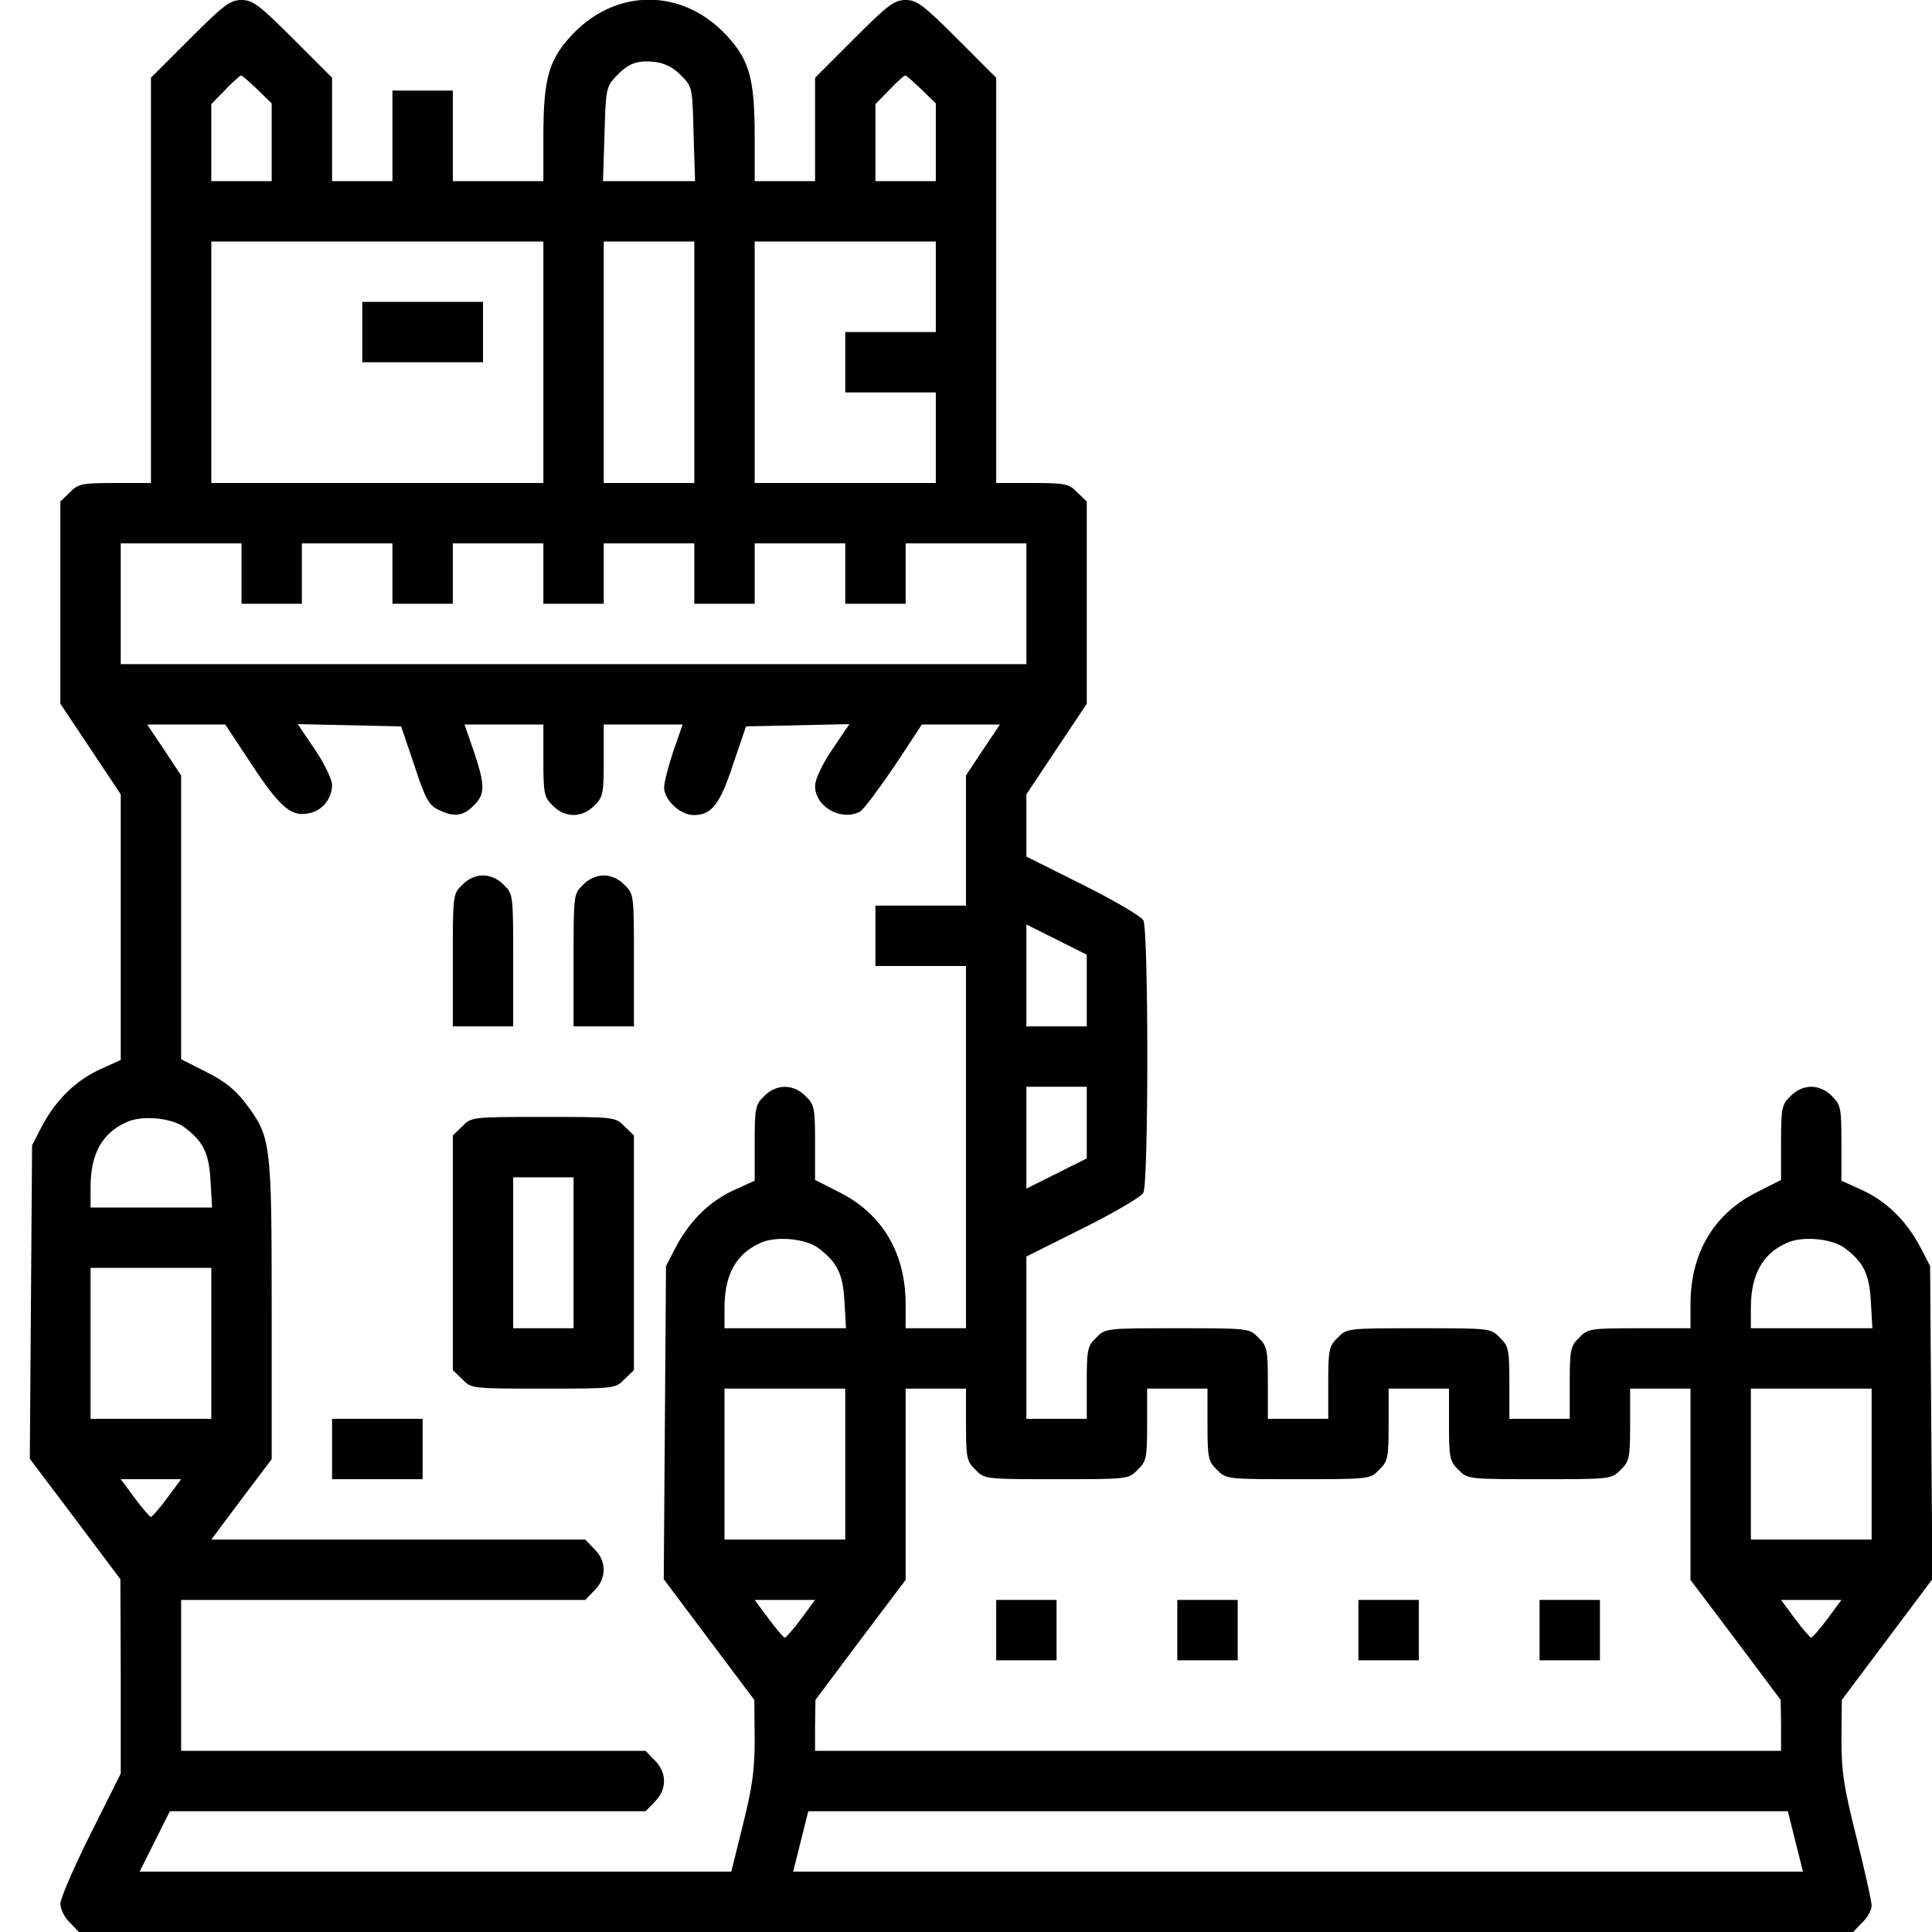 <?xml version="1.0" standalone="no"?>
<!DOCTYPE svg PUBLIC "-//W3C//DTD SVG 20010904//EN"
 "http://www.w3.org/TR/2001/REC-SVG-20010904/DTD/svg10.dtd">
<svg version="1.0" xmlns="http://www.w3.org/2000/svg"
 width="512pt" height="512pt" viewBox="0 0 512 512"
 preserveAspectRatio="xMidYMid meet">

<g transform="translate(0,512) scale(0.1,-0.1)"
fill="#000000" stroke="none">
<path d="M503 5017 l-103 -103 0 -537 0 -537 -95 0 c-88 0 -98 -2 -120 -25
l-25 -24 0 -268 0 -268 80 -120 80 -120 0 -352 0 -352 -53 -24 c-66 -30 -118
-81 -155 -150 l-27 -52 -3 -415 -3 -416 120 -159 120 -160 1 -258 0 -257 -80
-160 c-44 -88 -80 -171 -80 -185 0 -14 11 -37 25 -50 l24 -25 2351 0 2351 0
24 25 c14 13 25 33 25 45 0 11 -18 92 -40 180 -34 135 -40 175 -40 262 l1 103
120 160 120 160 -3 415 -3 415 -27 52 c-37 69 -89 120 -155 150 l-53 24 0 100
c0 93 -2 102 -25 124 -15 16 -36 25 -55 25 -19 0 -40 -9 -55 -25 -23 -22 -25
-31 -25 -123 l0 -99 -67 -34 c-112 -57 -173 -161 -173 -295 l0 -64 -135 0
c-131 0 -137 -1 -160 -25 -23 -22 -25 -32 -25 -120 l0 -95 -80 0 -80 0 0 95
c0 88 -2 98 -25 120 -24 25 -26 25 -215 25 -189 0 -191 0 -215 -25 -23 -22
-25 -32 -25 -120 l0 -95 -80 0 -80 0 0 95 c0 88 -2 98 -25 120 -24 25 -26 25
-215 25 -189 0 -191 0 -215 -25 -23 -22 -25 -32 -25 -120 l0 -95 -80 0 -80 0
0 215 0 215 150 75 c82 41 154 83 160 94 14 27 14 695 0 722 -6 11 -78 53
-160 94 l-150 75 0 83 0 82 80 120 80 120 0 268 0 268 -25 24 c-22 23 -32 25
-120 25 l-95 0 0 537 0 537 -103 103 c-90 90 -107 103 -137 103 -30 0 -47 -13
-137 -103 l-103 -103 0 -137 0 -137 -80 0 -80 0 0 118 c0 159 -15 208 -84 278
-114 113 -278 113 -392 0 -69 -70 -84 -119 -84 -278 l0 -118 -120 0 -120 0 0
120 0 120 -80 0 -80 0 0 -120 0 -120 -80 0 -80 0 0 137 0 137 -103 103 c-90
90 -107 103 -137 103 -30 0 -47 -13 -137 -103z m1301 -96 c31 -31 31 -32 34
-156 l4 -125 -122 0 -122 0 4 124 c3 117 5 126 28 151 33 36 57 46 104 41 27
-3 49 -14 70 -35z m-1122 -38 l38 -37 0 -103 0 -103 -80 0 -80 0 0 102 0 102
37 38 c20 21 39 38 42 38 3 0 22 -17 43 -37z m1760 0 l38 -37 0 -103 0 -103
-80 0 -80 0 0 102 0 102 37 38 c20 21 39 38 42 38 3 0 22 -17 43 -37z m-1002
-723 l0 -320 -440 0 -440 0 0 320 0 320 440 0 440 0 0 -320z m400 0 l0 -320
-120 0 -120 0 0 320 0 320 120 0 120 0 0 -320z m640 200 l0 -120 -120 0 -120
0 0 -80 0 -80 120 0 120 0 0 -120 0 -120 -240 0 -240 0 0 320 0 320 240 0 240
0 0 -120z m-1840 -760 l0 -80 80 0 80 0 0 80 0 80 120 0 120 0 0 -80 0 -80 80
0 80 0 0 80 0 80 120 0 120 0 0 -80 0 -80 80 0 80 0 0 80 0 80 120 0 120 0 0
-80 0 -80 80 0 80 0 0 80 0 80 120 0 120 0 0 -80 0 -80 80 0 80 0 0 80 0 80
160 0 160 0 0 -160 0 -160 -1200 0 -1200 0 0 160 0 160 160 0 160 0 0 -80z
m29 -509 c76 -115 105 -138 155 -125 32 8 56 39 56 74 0 14 -20 56 -45 93
l-46 68 137 -3 137 -3 35 -103 c28 -86 38 -105 62 -117 41 -21 67 -19 95 10
31 30 31 53 1 143 l-25 72 105 0 104 0 0 -95 c0 -88 2 -98 25 -120 32 -33 78
-33 110 0 23 22 25 32 25 120 l0 95 104 0 105 0 -25 -72 c-13 -39 -24 -82 -24
-95 0 -33 43 -73 78 -73 48 0 70 28 105 135 l34 100 137 3 137 3 -46 -68 c-27
-40 -45 -79 -45 -96 0 -55 69 -94 119 -68 10 6 50 60 91 120 l73 111 104 0
103 0 -45 -67 -45 -68 0 -172 0 -173 -120 0 -120 0 0 -80 0 -80 120 0 120 0 0
-480 0 -480 -80 0 -80 0 0 64 c0 134 -61 238 -173 295 l-67 34 0 99 c0 92 -2
101 -25 123 -32 33 -78 33 -110 0 -23 -22 -25 -31 -25 -124 l0 -100 -53 -24
c-66 -30 -118 -81 -155 -150 l-27 -52 -3 -415 -3 -415 120 -160 120 -160 1
-103 c0 -82 -6 -127 -31 -227 l-31 -125 -784 0 -784 0 40 80 40 80 631 0 630
0 24 25 c33 32 33 78 0 110 l-24 25 -616 0 -615 0 0 200 0 200 535 0 536 0 24
25 c33 32 33 78 0 110 l-24 25 -496 0 -495 0 80 107 80 106 0 397 c0 445 -2
457 -69 546 -26 35 -56 59 -104 83 l-67 34 0 376 0 376 -45 68 -45 67 103 0
104 0 72 -109z m2211 -596 l0 -95 -80 0 -80 0 0 135 0 135 80 -40 80 -40 0
-95z m0 -350 l0 -95 -80 -40 -80 -40 0 135 0 135 80 0 80 0 0 -95z m-2392 -12
c51 -38 66 -69 70 -143 l4 -70 -161 0 -161 0 0 54 c0 87 30 143 95 172 40 19
119 12 153 -13z m1680 -320 c51 -38 66 -69 70 -143 l4 -70 -161 0 -161 0 0 54
c0 87 30 143 95 172 40 19 119 12 153 -13z m2720 0 c51 -38 66 -69 70 -143 l4
-70 -161 0 -161 0 0 54 c0 87 30 143 95 172 40 19 119 12 153 -13z m-4328
-253 l0 -200 -160 0 -160 0 0 200 0 200 160 0 160 0 0 -200z m1680 -320 l0
-200 -160 0 -160 0 0 200 0 200 160 0 160 0 0 -200z m320 105 c0 -88 2 -98 25
-120 24 -25 26 -25 215 -25 189 0 191 0 215 25 23 22 25 32 25 120 l0 95 80 0
80 0 0 -95 c0 -88 2 -98 25 -120 24 -25 26 -25 215 -25 189 0 191 0 215 25 23
22 25 32 25 120 l0 95 80 0 80 0 0 -95 c0 -88 2 -98 25 -120 24 -25 26 -25
215 -25 189 0 191 0 215 25 23 22 25 32 25 120 l0 95 80 0 80 0 0 -253 0 -254
120 -159 119 -159 1 -67 0 -68 -1280 0 -1280 0 0 68 1 67 119 159 120 159 0
254 0 253 80 0 80 0 0 -95z m2400 -105 l0 -200 -160 0 -160 0 0 200 0 200 160
0 160 0 0 -200z m-4517 -90 c-20 -27 -40 -50 -43 -50 -3 0 -23 23 -43 50 l-37
50 80 0 80 0 -37 -50z m1680 -320 c-20 -27 -40 -50 -43 -50 -3 0 -23 23 -43
50 l-37 50 80 0 80 0 -37 -50z m2720 0 c-20 -27 -40 -50 -43 -50 -3 0 -23 23
-43 50 l-37 50 80 0 80 0 -37 -50z m-85 -590 l20 -80 -1338 0 -1338 0 20 80
20 80 1298 0 1298 0 20 -80z"/>
<path d="M960 4240 l0 -80 160 0 160 0 0 80 0 80 -160 0 -160 0 0 -80z"/>
<path d="M1225 2775 c-25 -24 -25 -27 -25 -200 l0 -175 80 0 80 0 0 175 c0
173 0 176 -25 200 -15 16 -36 25 -55 25 -19 0 -40 -9 -55 -25z"/>
<path d="M1545 2775 c-25 -24 -25 -27 -25 -200 l0 -175 80 0 80 0 0 175 c0
173 0 176 -25 200 -15 16 -36 25 -55 25 -19 0 -40 -9 -55 -25z"/>
<path d="M1225 2135 l-25 -24 0 -311 0 -311 25 -24 c24 -25 26 -25 215 -25
189 0 191 0 215 25 l25 24 0 311 0 311 -25 24 c-24 25 -26 25 -215 25 -189 0
-191 0 -215 -25z m295 -335 l0 -200 -80 0 -80 0 0 200 0 200 80 0 80 0 0 -200z"/>
<path d="M880 1280 l0 -80 120 0 120 0 0 80 0 80 -120 0 -120 0 0 -80z"/>
<path d="M2640 800 l0 -80 80 0 80 0 0 80 0 80 -80 0 -80 0 0 -80z"/>
<path d="M3120 800 l0 -80 80 0 80 0 0 80 0 80 -80 0 -80 0 0 -80z"/>
<path d="M3600 800 l0 -80 80 0 80 0 0 80 0 80 -80 0 -80 0 0 -80z"/>
<path d="M4080 800 l0 -80 80 0 80 0 0 80 0 80 -80 0 -80 0 0 -80z"/>
</g>
</svg>

